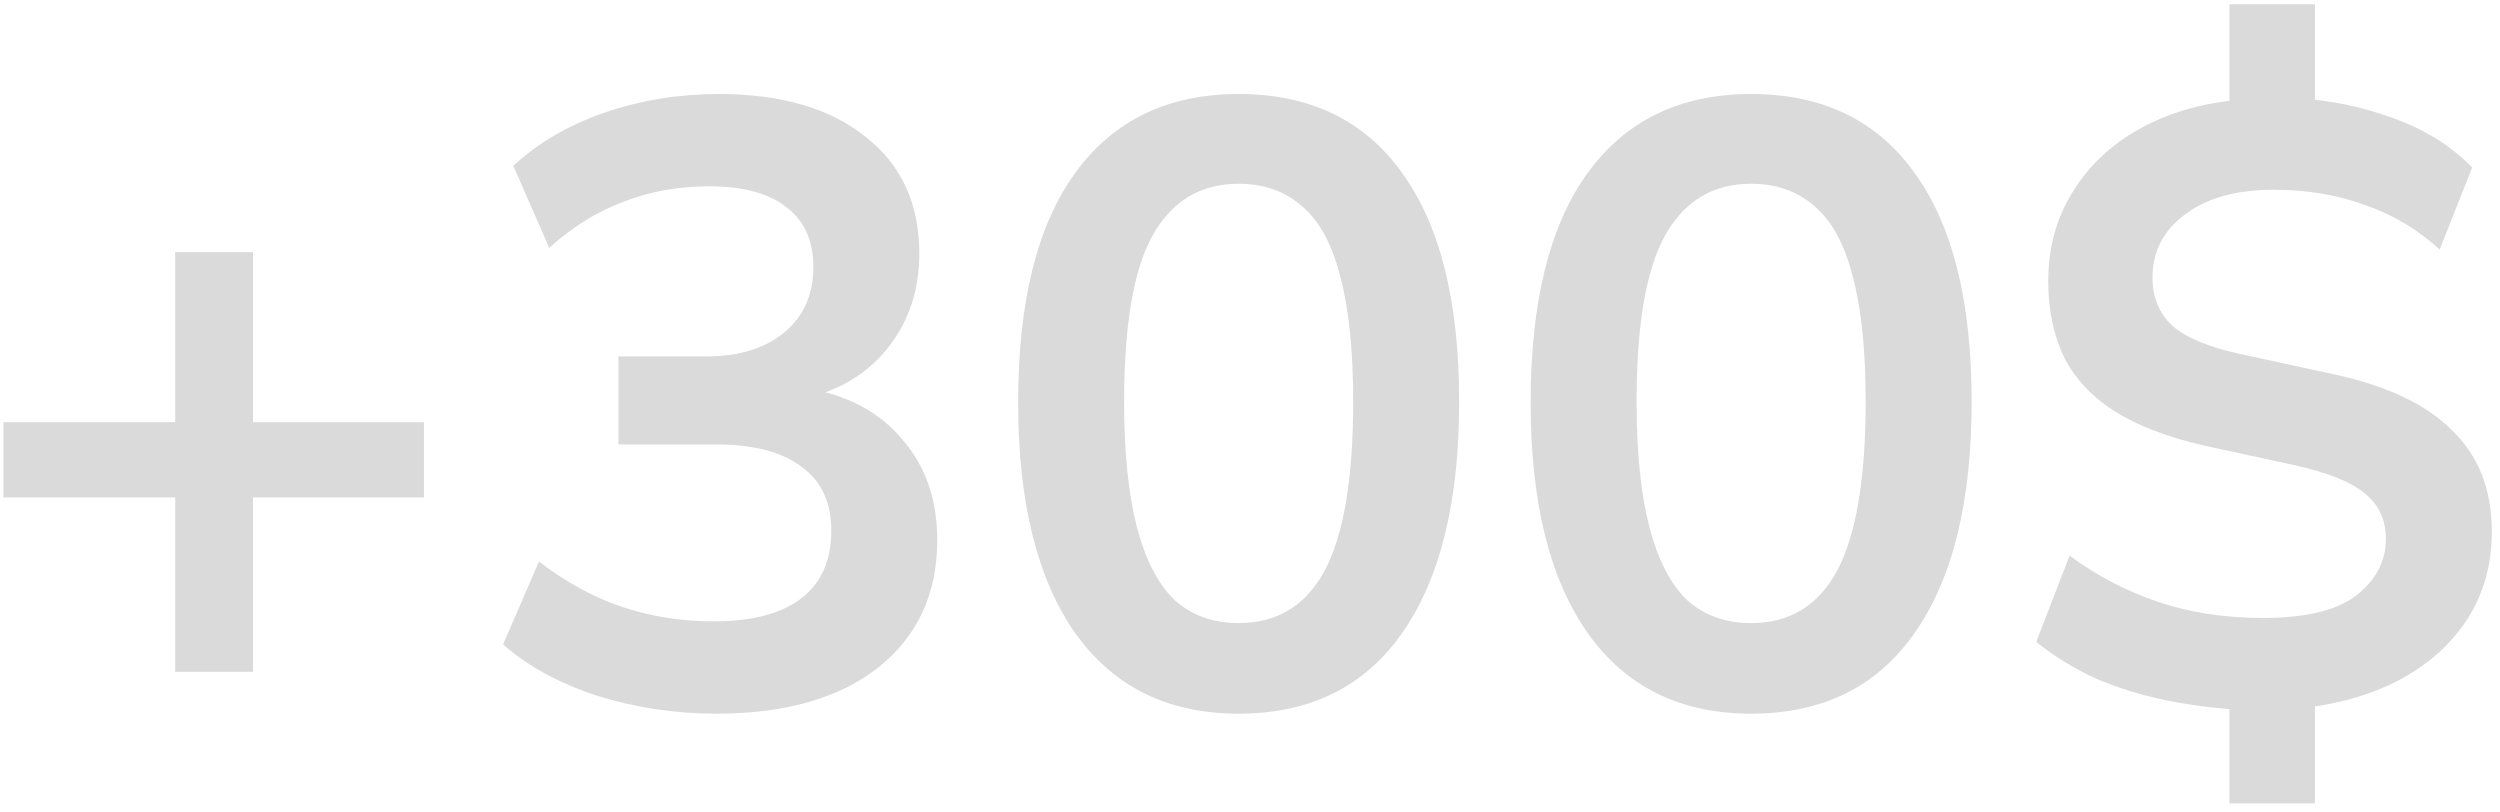 <?xml version="1.0" encoding="UTF-8"?> <svg xmlns="http://www.w3.org/2000/svg" width="117" height="38" viewBox="0 0 117 38" fill="none"> <path d="M8.2 31.44V23.28H0.16V19.76H8.2V11.8H11.84V19.76H19.84V23.28H11.84V31.44H8.2ZM33.544 33.4C31.598 33.4 29.731 33.12 27.944 32.56C26.158 31.973 24.691 31.173 23.544 30.16L25.224 26.28C26.478 27.24 27.771 27.947 29.104 28.4C30.464 28.853 31.891 29.08 33.384 29.08C35.198 29.08 36.571 28.72 37.504 28C38.438 27.28 38.904 26.227 38.904 24.84C38.904 23.507 38.438 22.507 37.504 21.84C36.598 21.147 35.264 20.8 33.504 20.8H28.944V16.68H33.064C34.584 16.68 35.798 16.307 36.704 15.56C37.611 14.813 38.064 13.787 38.064 12.48C38.064 11.253 37.638 10.32 36.784 9.68C35.958 9.04 34.758 8.72 33.184 8.72C31.744 8.72 30.411 8.96 29.184 9.44C27.958 9.893 26.798 10.613 25.704 11.6L24.024 7.76C25.171 6.693 26.584 5.867 28.264 5.28C29.971 4.693 31.758 4.4 33.624 4.4C36.558 4.4 38.851 5.067 40.504 6.4C42.184 7.707 43.024 9.533 43.024 11.88C43.024 13.56 42.544 15.013 41.584 16.24C40.651 17.44 39.358 18.24 37.704 18.64V18.16C39.651 18.48 41.158 19.28 42.224 20.56C43.318 21.813 43.864 23.387 43.864 25.28C43.864 27.787 42.944 29.773 41.104 31.24C39.264 32.68 36.744 33.4 33.544 33.4ZM57.969 33.4C54.662 33.4 52.115 32.147 50.329 29.64C48.542 27.107 47.649 23.507 47.649 18.84C47.649 14.12 48.542 10.533 50.329 8.08C52.115 5.627 54.662 4.4 57.969 4.4C61.302 4.4 63.849 5.627 65.609 8.08C67.395 10.533 68.289 14.107 68.289 18.8C68.289 23.493 67.395 27.107 65.609 29.64C63.849 32.147 61.302 33.4 57.969 33.4ZM57.969 29.16C59.782 29.16 61.129 28.333 62.009 26.68C62.889 25 63.329 22.373 63.329 18.8C63.329 16.4 63.129 14.453 62.729 12.96C62.355 11.467 61.769 10.373 60.969 9.68C60.169 8.96 59.169 8.6 57.969 8.6C56.182 8.6 54.835 9.413 53.929 11.04C53.049 12.64 52.609 15.227 52.609 18.8C52.609 21.173 52.809 23.133 53.209 24.68C53.609 26.2 54.195 27.333 54.969 28.08C55.769 28.8 56.769 29.16 57.969 29.16ZM81.953 33.4C78.647 33.4 76.1 32.147 74.313 29.64C72.526 27.107 71.633 23.507 71.633 18.84C71.633 14.12 72.526 10.533 74.313 8.08C76.1 5.627 78.647 4.4 81.953 4.4C85.287 4.4 87.833 5.627 89.593 8.08C91.38 10.533 92.273 14.107 92.273 18.8C92.273 23.493 91.38 27.107 89.593 29.64C87.833 32.147 85.287 33.4 81.953 33.4ZM81.953 29.16C83.766 29.16 85.113 28.333 85.993 26.68C86.873 25 87.313 22.373 87.313 18.8C87.313 16.4 87.113 14.453 86.713 12.96C86.34 11.467 85.753 10.373 84.953 9.68C84.153 8.96 83.153 8.6 81.953 8.6C80.166 8.6 78.82 9.413 77.913 11.04C77.033 12.64 76.593 15.227 76.593 18.8C76.593 21.173 76.793 23.133 77.193 24.68C77.593 26.2 78.18 27.333 78.953 28.08C79.753 28.8 80.753 29.16 81.953 29.16ZM104.338 37.6V32.36L105.258 33.24C103.978 33.187 102.724 33.04 101.498 32.8C100.298 32.56 99.164 32.213 98.097 31.76C97.058 31.28 96.124 30.707 95.297 30.04L96.858 26C98.111 26.933 99.484 27.653 100.978 28.16C102.471 28.667 104.111 28.92 105.898 28.92C107.898 28.92 109.351 28.573 110.258 27.88C111.191 27.16 111.658 26.267 111.658 25.2C111.658 24.32 111.324 23.613 110.658 23.08C110.018 22.547 108.911 22.107 107.338 21.76L103.098 20.84C101.471 20.467 100.111 19.947 99.017 19.28C97.951 18.613 97.151 17.773 96.618 16.76C96.111 15.72 95.858 14.52 95.858 13.16C95.858 11.587 96.244 10.187 97.017 8.96C97.791 7.707 98.871 6.707 100.258 5.96C101.644 5.213 103.271 4.773 105.138 4.64L104.338 5.24V0.2H108.338V5.24L107.498 4.6C109.018 4.68 110.511 4.987 111.978 5.52C113.471 6.053 114.711 6.827 115.698 7.84L114.178 11.68C113.164 10.747 112.004 10.053 110.698 9.6C109.391 9.12 107.964 8.88 106.418 8.88C104.658 8.88 103.271 9.267 102.258 10.04C101.244 10.787 100.738 11.773 100.738 13C100.738 13.907 101.044 14.653 101.658 15.24C102.298 15.8 103.351 16.24 104.818 16.56L109.058 17.48C111.618 18.013 113.511 18.893 114.738 20.12C115.991 21.32 116.618 22.907 116.618 24.88C116.618 26.427 116.231 27.8 115.458 29C114.684 30.173 113.618 31.12 112.258 31.84C110.924 32.533 109.364 32.973 107.578 33.16L108.338 32.32V37.6H104.338Z" fill="#DADADA"></path> </svg> 